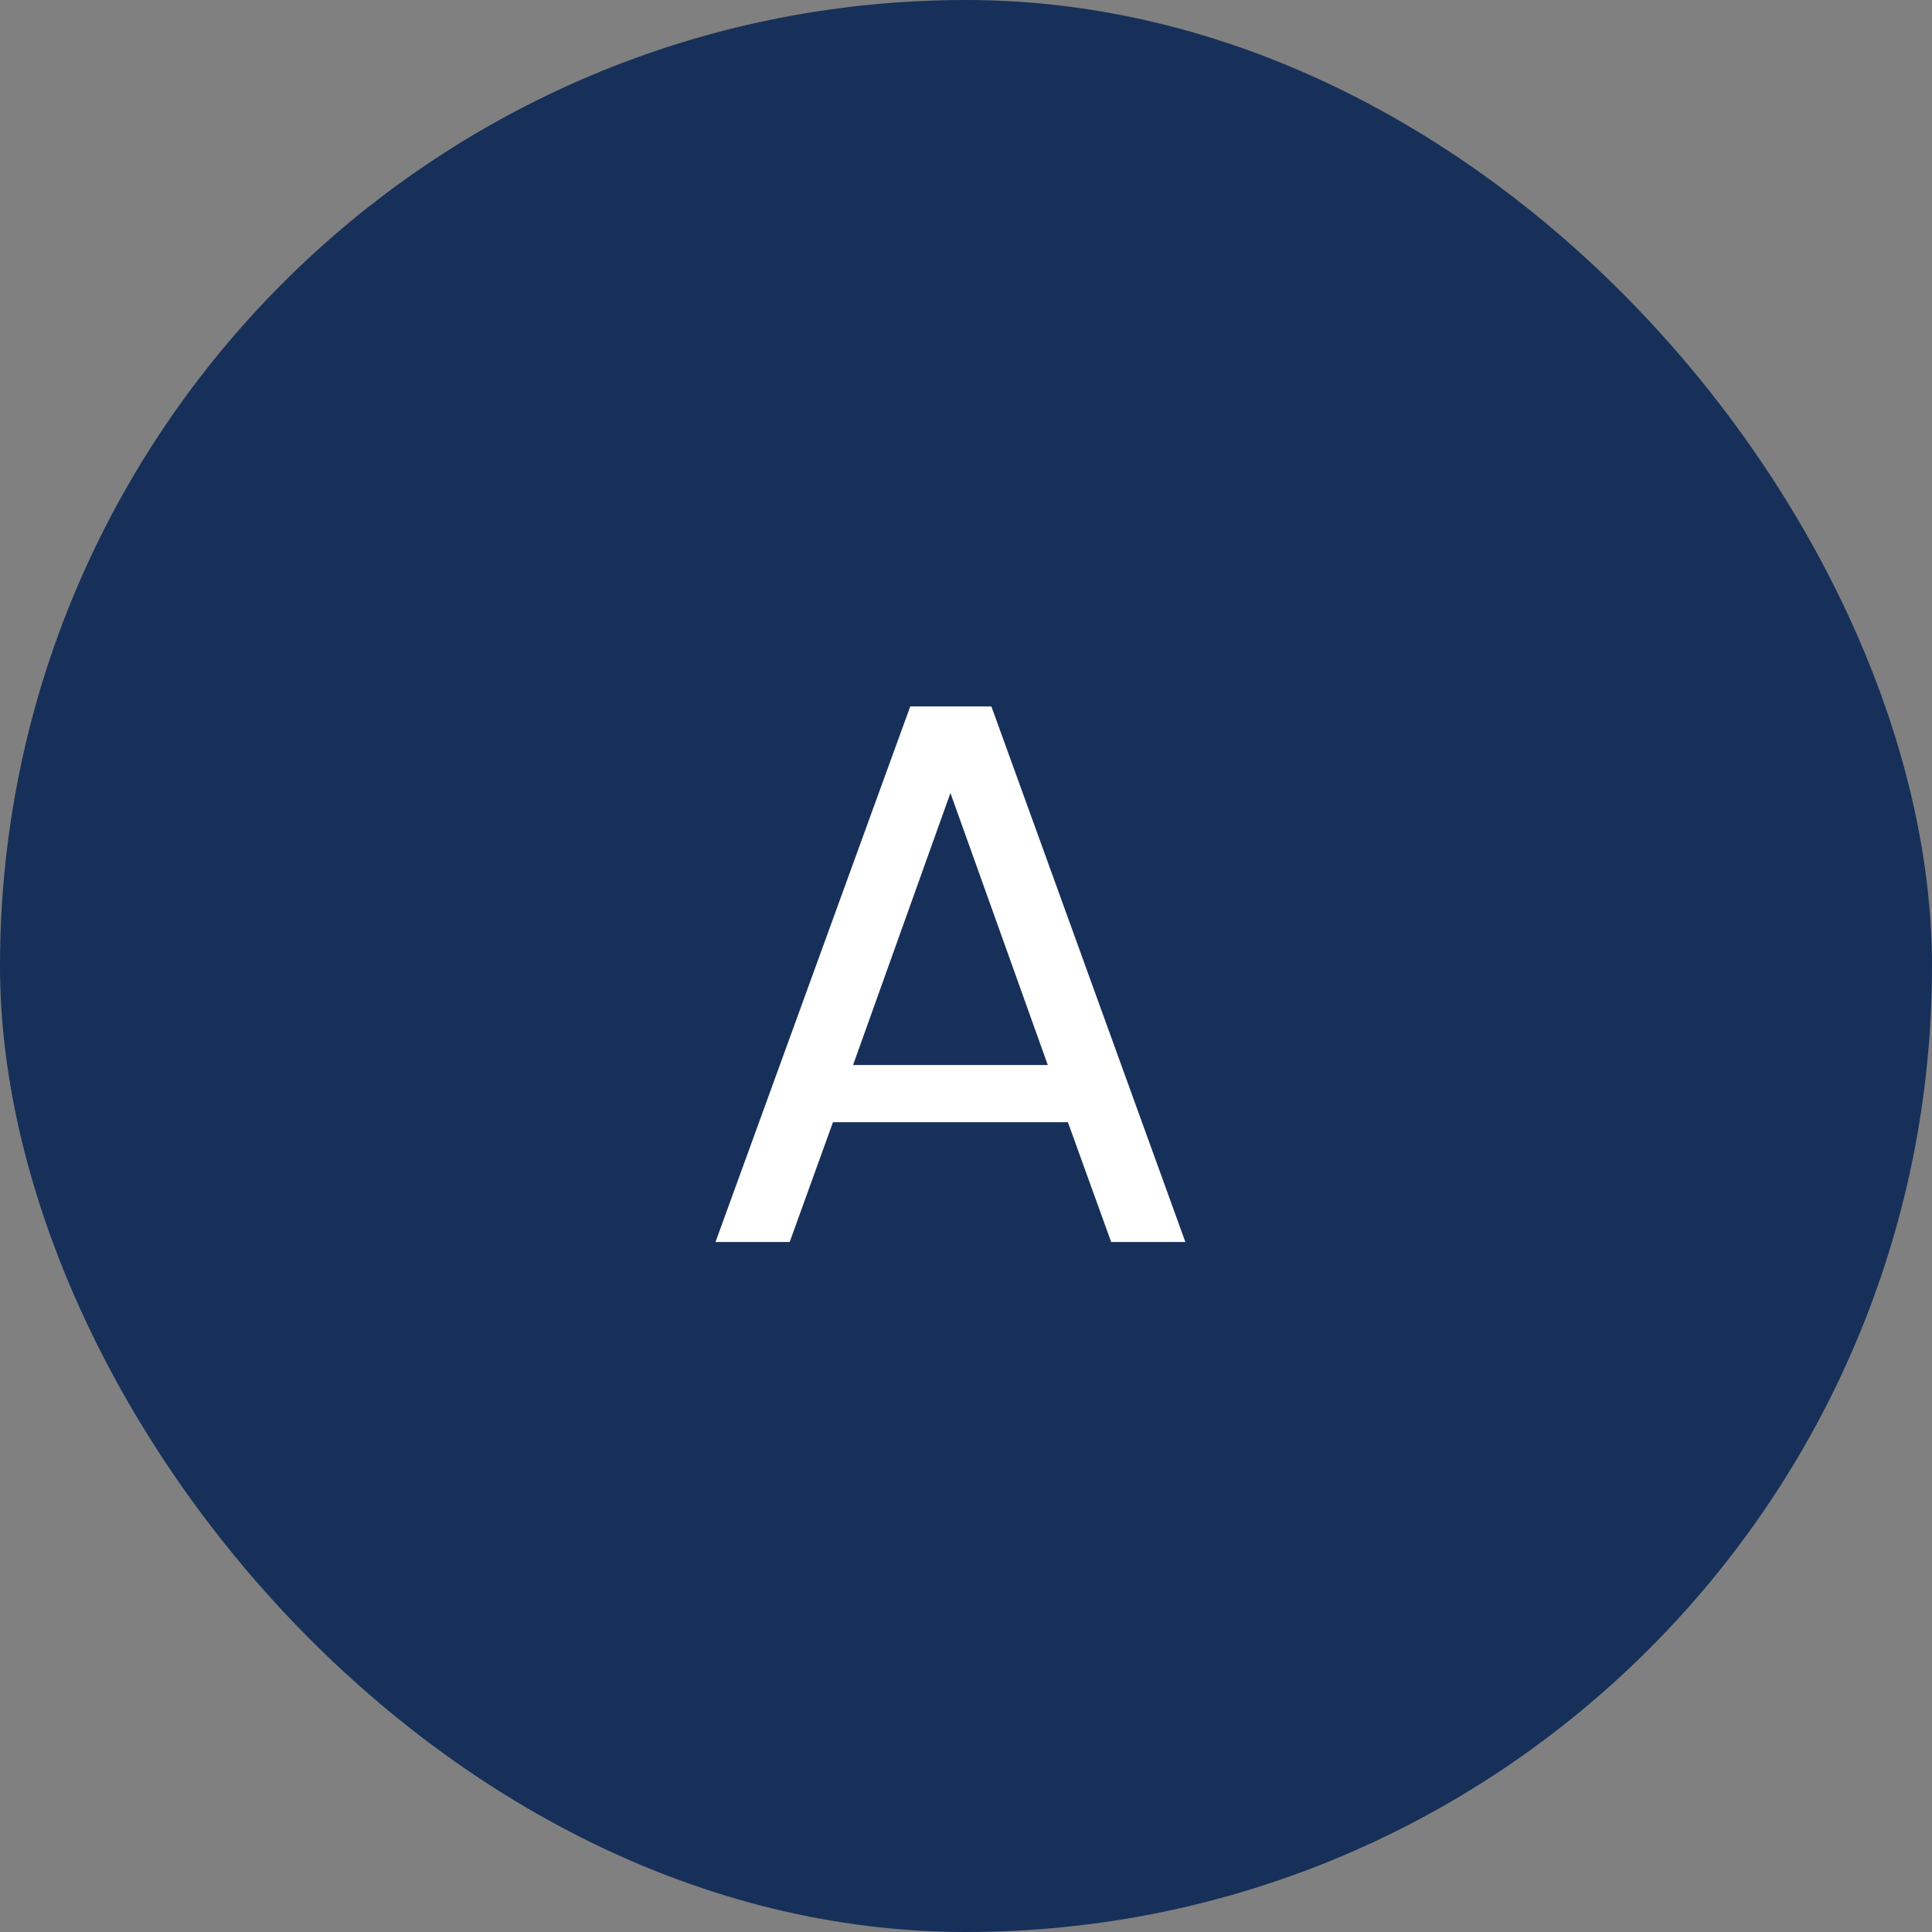 <svg width="35" height="35" viewBox="0 0 35 35" fill="none" xmlns="http://www.w3.org/2000/svg">
<rect x="0" y="0" width="35" height="35" fill="#808080" stroke="none"/>
<rect width="35" height="35" rx="17.5" fill="#17305A"/>
<path d="M19.346 20.33H15.09L14.306 22.5H12.962L16.49 12.798H17.96L21.474 22.5H20.13L19.346 20.33ZM18.982 19.294L17.218 14.366L15.454 19.294H18.982Z" fill="white"/>
</svg>
